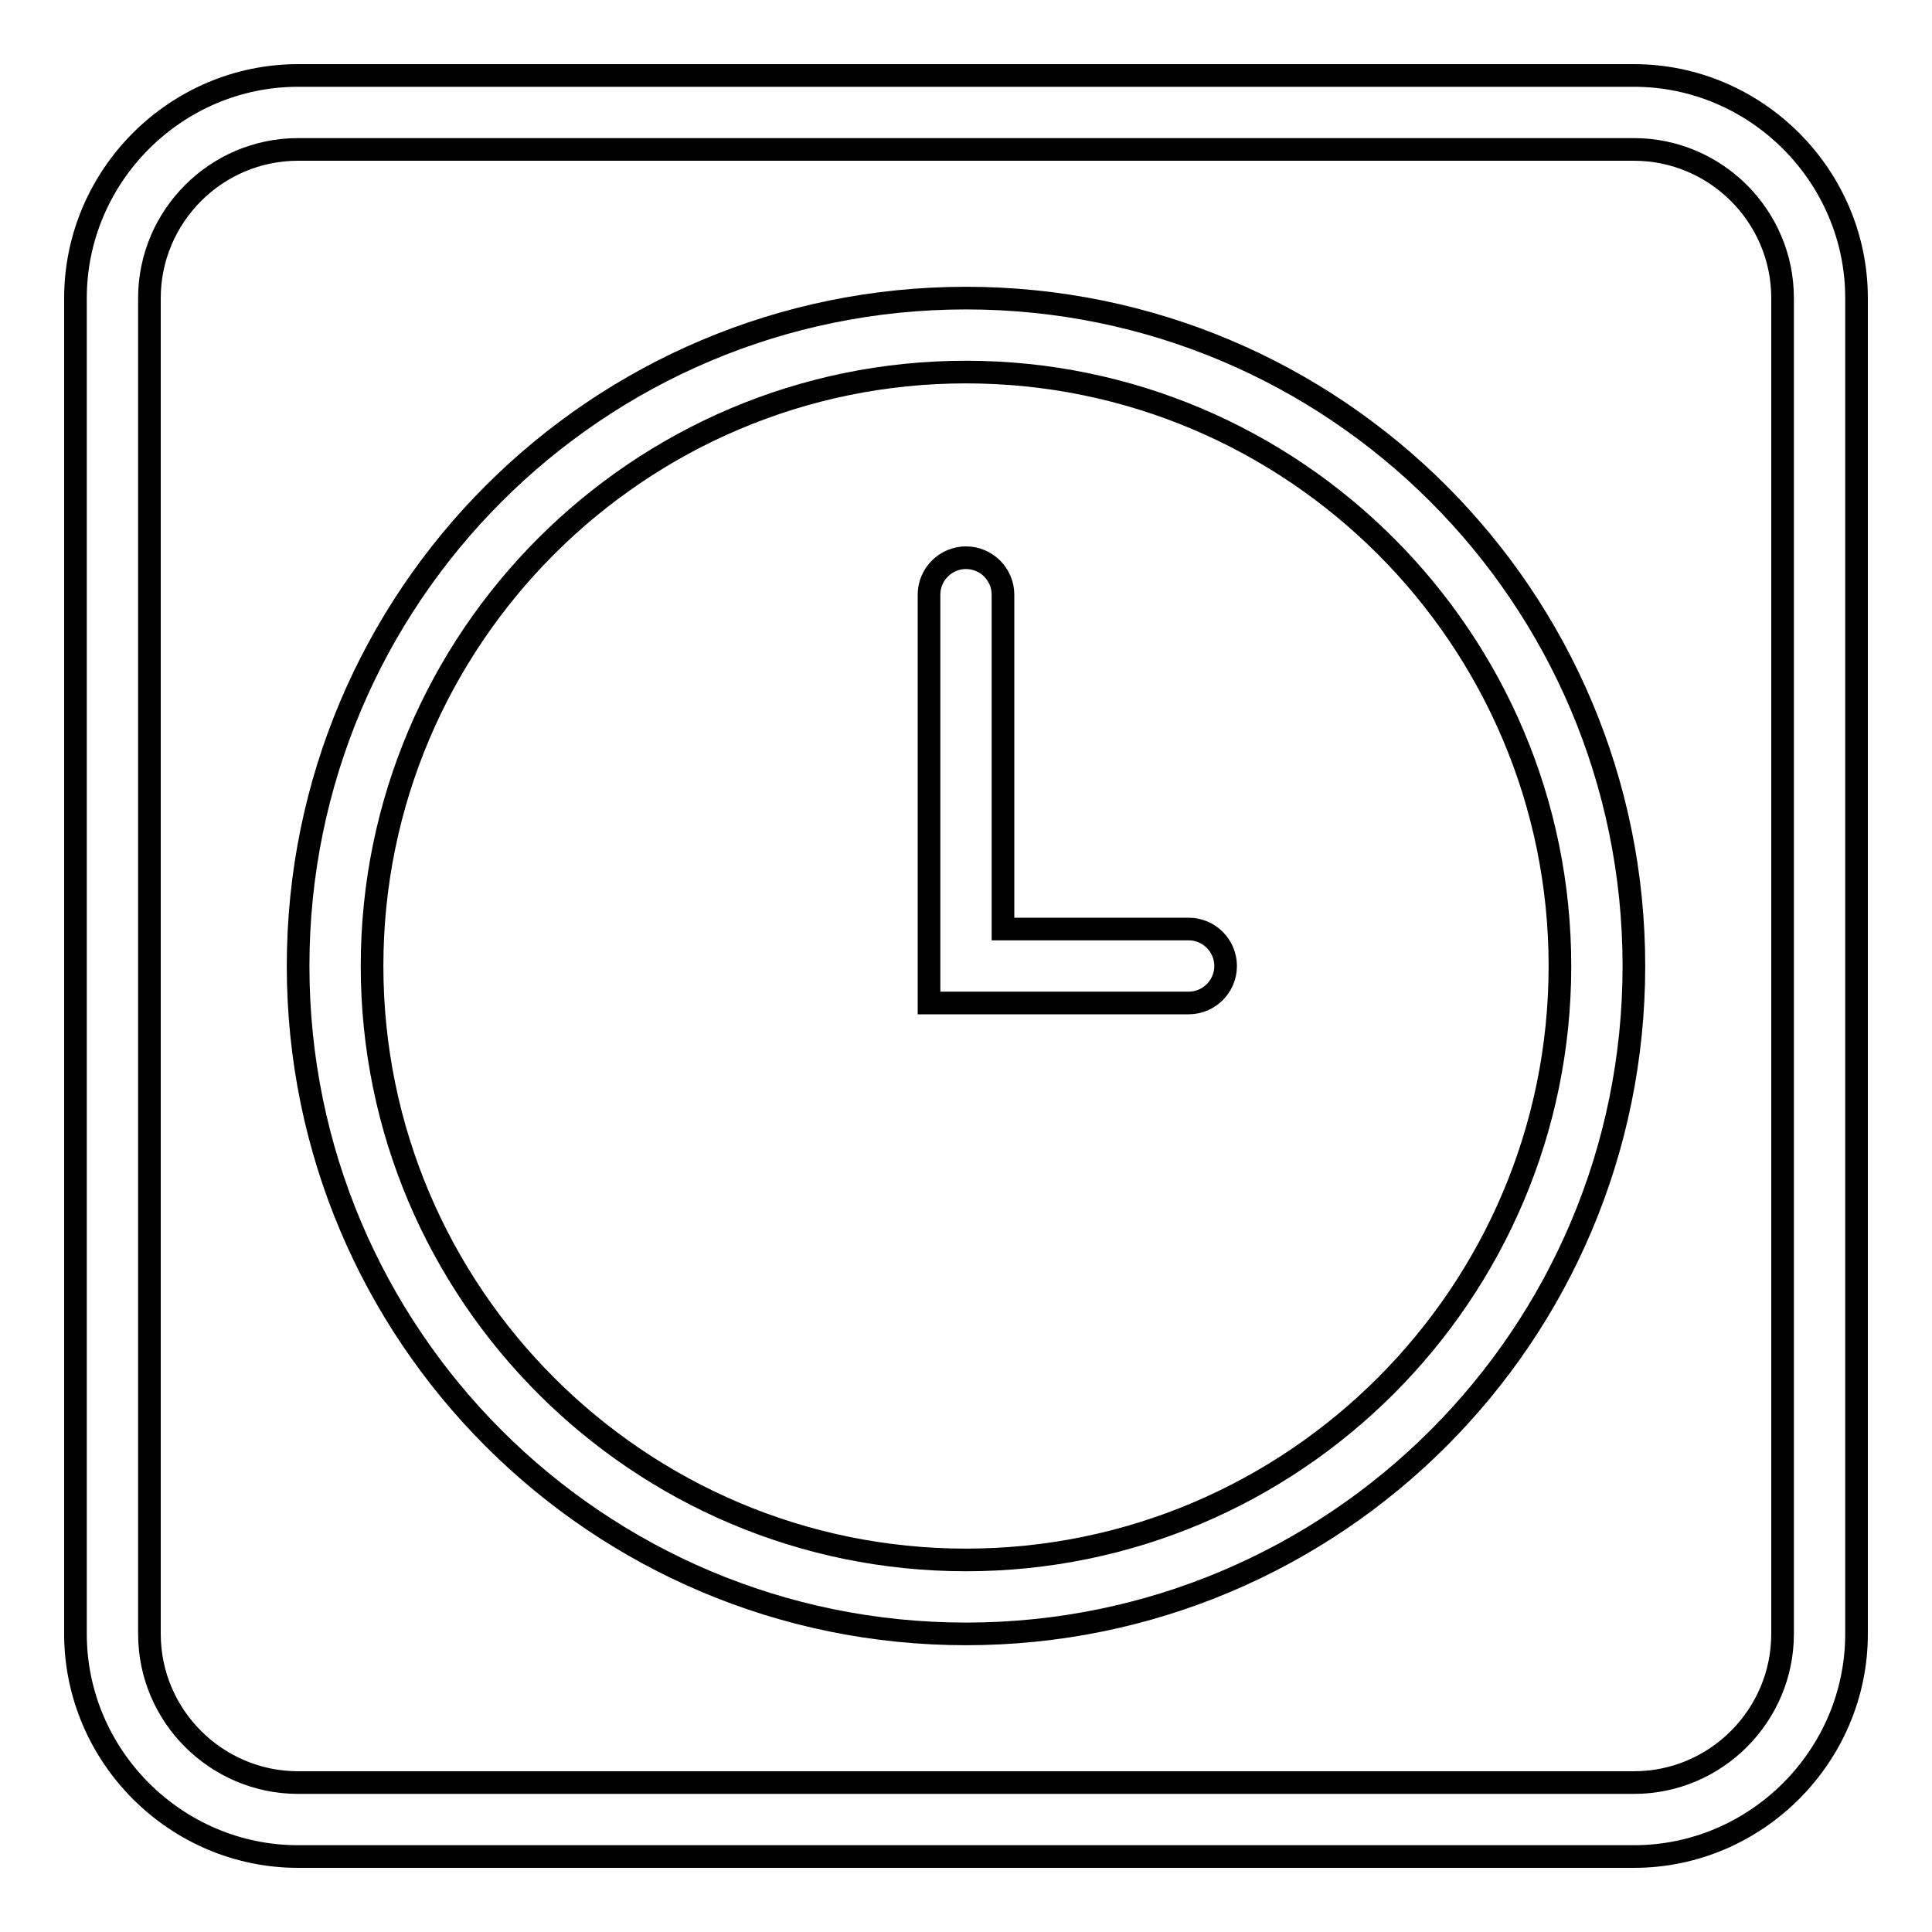 <?xml version="1.0" encoding="utf-8"?>
<!-- Svg Vector Icons : http://www.onlinewebfonts.com/icon -->
<!DOCTYPE svg PUBLIC "-//W3C//DTD SVG 1.1//EN" "http://www.w3.org/Graphics/SVG/1.1/DTD/svg11.dtd">
<svg version="1.1" xmlns="http://www.w3.org/2000/svg" xmlns:xlink="http://www.w3.org/1999/xlink" x="0px" y="0px" viewBox="0 0 256 256" enable-background="new 0 0 256 256" xml:space="preserve">
<g><g><path stroke-width="3" fill-opacity="0" stroke="#000000"  d="M216.5,19.8c10.8,0,19.7,8.8,19.7,19.7v177c0,10.8-8.8,19.7-19.7,19.7h-177c-10.8,0-19.7-8.8-19.7-19.7v-177c0-10.8,8.8-19.7,19.7-19.7H216.5 M216.5,10h-177C23.3,10,10,23.3,10,39.5v177c0,16.2,13.3,29.5,29.5,29.5h177c16.2,0,29.5-13.3,29.5-29.5v-177C246,23.3,232.7,10,216.5,10L216.5,10z"/><path stroke-width="3" fill-opacity="0" stroke="#000000"  d="M128,49.3c43.4,0,78.7,35.3,78.7,78.7s-35.3,78.7-78.7,78.7c-43.4,0-78.7-35.3-78.7-78.7S84.6,49.3,128,49.3 M128,39.5c-48.9,0-88.5,39.6-88.5,88.5c0,48.9,39.6,88.5,88.5,88.5c48.9,0,88.5-39.6,88.5-88.5C216.5,79.1,176.9,39.5,128,39.5L128,39.5z"/><path stroke-width="3" fill-opacity="0" stroke="#000000"  d="M157.5,132.9h-34.4V78.8c0-2.7,2.2-4.9,4.9-4.9c2.7,0,4.9,2.2,4.9,4.9v44.3h24.6c2.7,0,4.9,2.2,4.9,4.9C162.4,130.7,160.2,132.9,157.5,132.9z"/></g></g>
</svg>